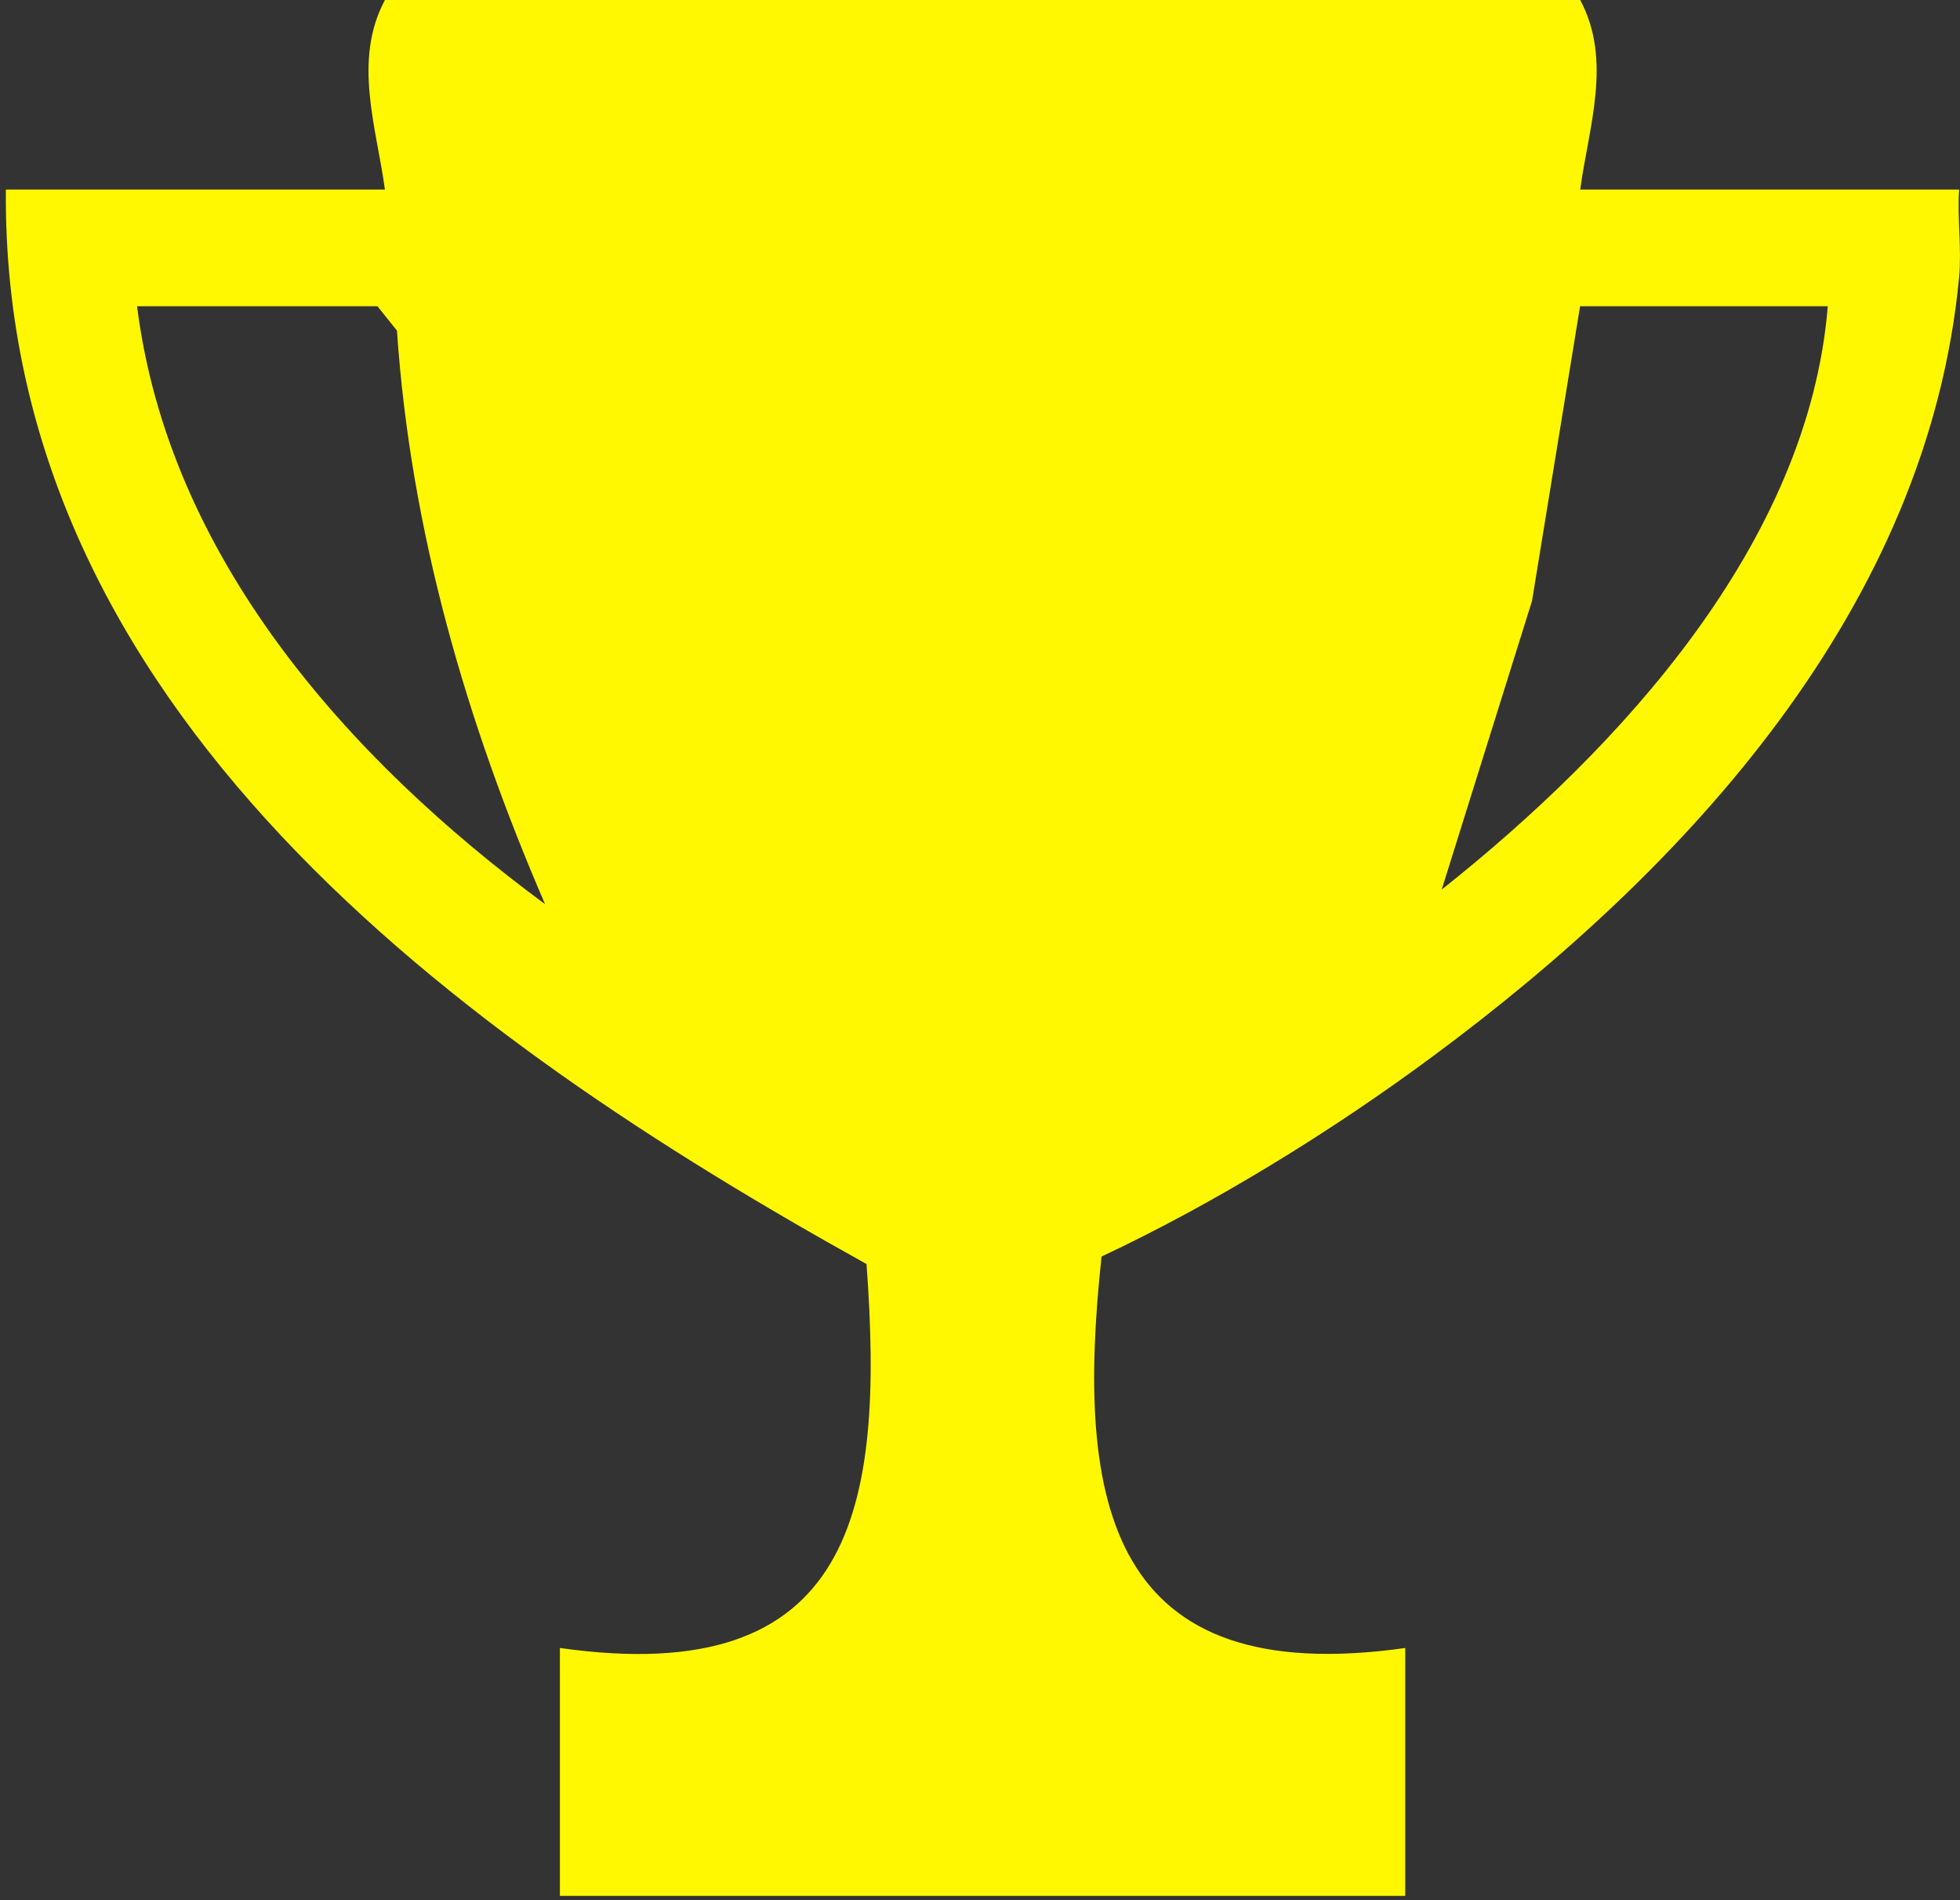 <?xml version="1.0" encoding="UTF-8"?>
<svg id="Layer_1" data-name="Layer 1" xmlns="http://www.w3.org/2000/svg" viewBox="0 0 133.41 129.32">
  <rect x="0" y="0" width="133.41" height="129.32" fill="#333333" stroke="none"/>
  <defs>
    <style>
      .cls-1 {
        fill: #fff800;
      }
    </style>
  </defs>
  <g id="qM4IIi.tif">
    <path class="cls-1" d="M107.56,0c2.2,4.12.57,8.66,0,12.9h25.79c-.13,1.96.18,4.02,0,5.96-2.12,22.48-18.53,40.22-35.8,53.01-6.87,5.09-14.82,10-22.57,13.64-1.83,16.87.51,29.49,20.67,26.64v16.87h-57.54v-16.87c20,2.84,22.11-9.41,20.87-26.13C31.26,70.64.08,48.16.4,12.9h25.8c-.57-4.23-2.2-8.78,0-12.9h81.36ZM25.7,20.84H9.33c2.15,17.12,14.41,30.84,27.77,40.69-5.36-12.39-9.16-25.45-10.08-39.03l-1.32-1.65ZM124.42,20.84h-16.87l-3.27,20.05-6.15,19.65c12.16-9.65,24.97-23.58,26.28-39.7Z"/>
  </g>
</svg>
